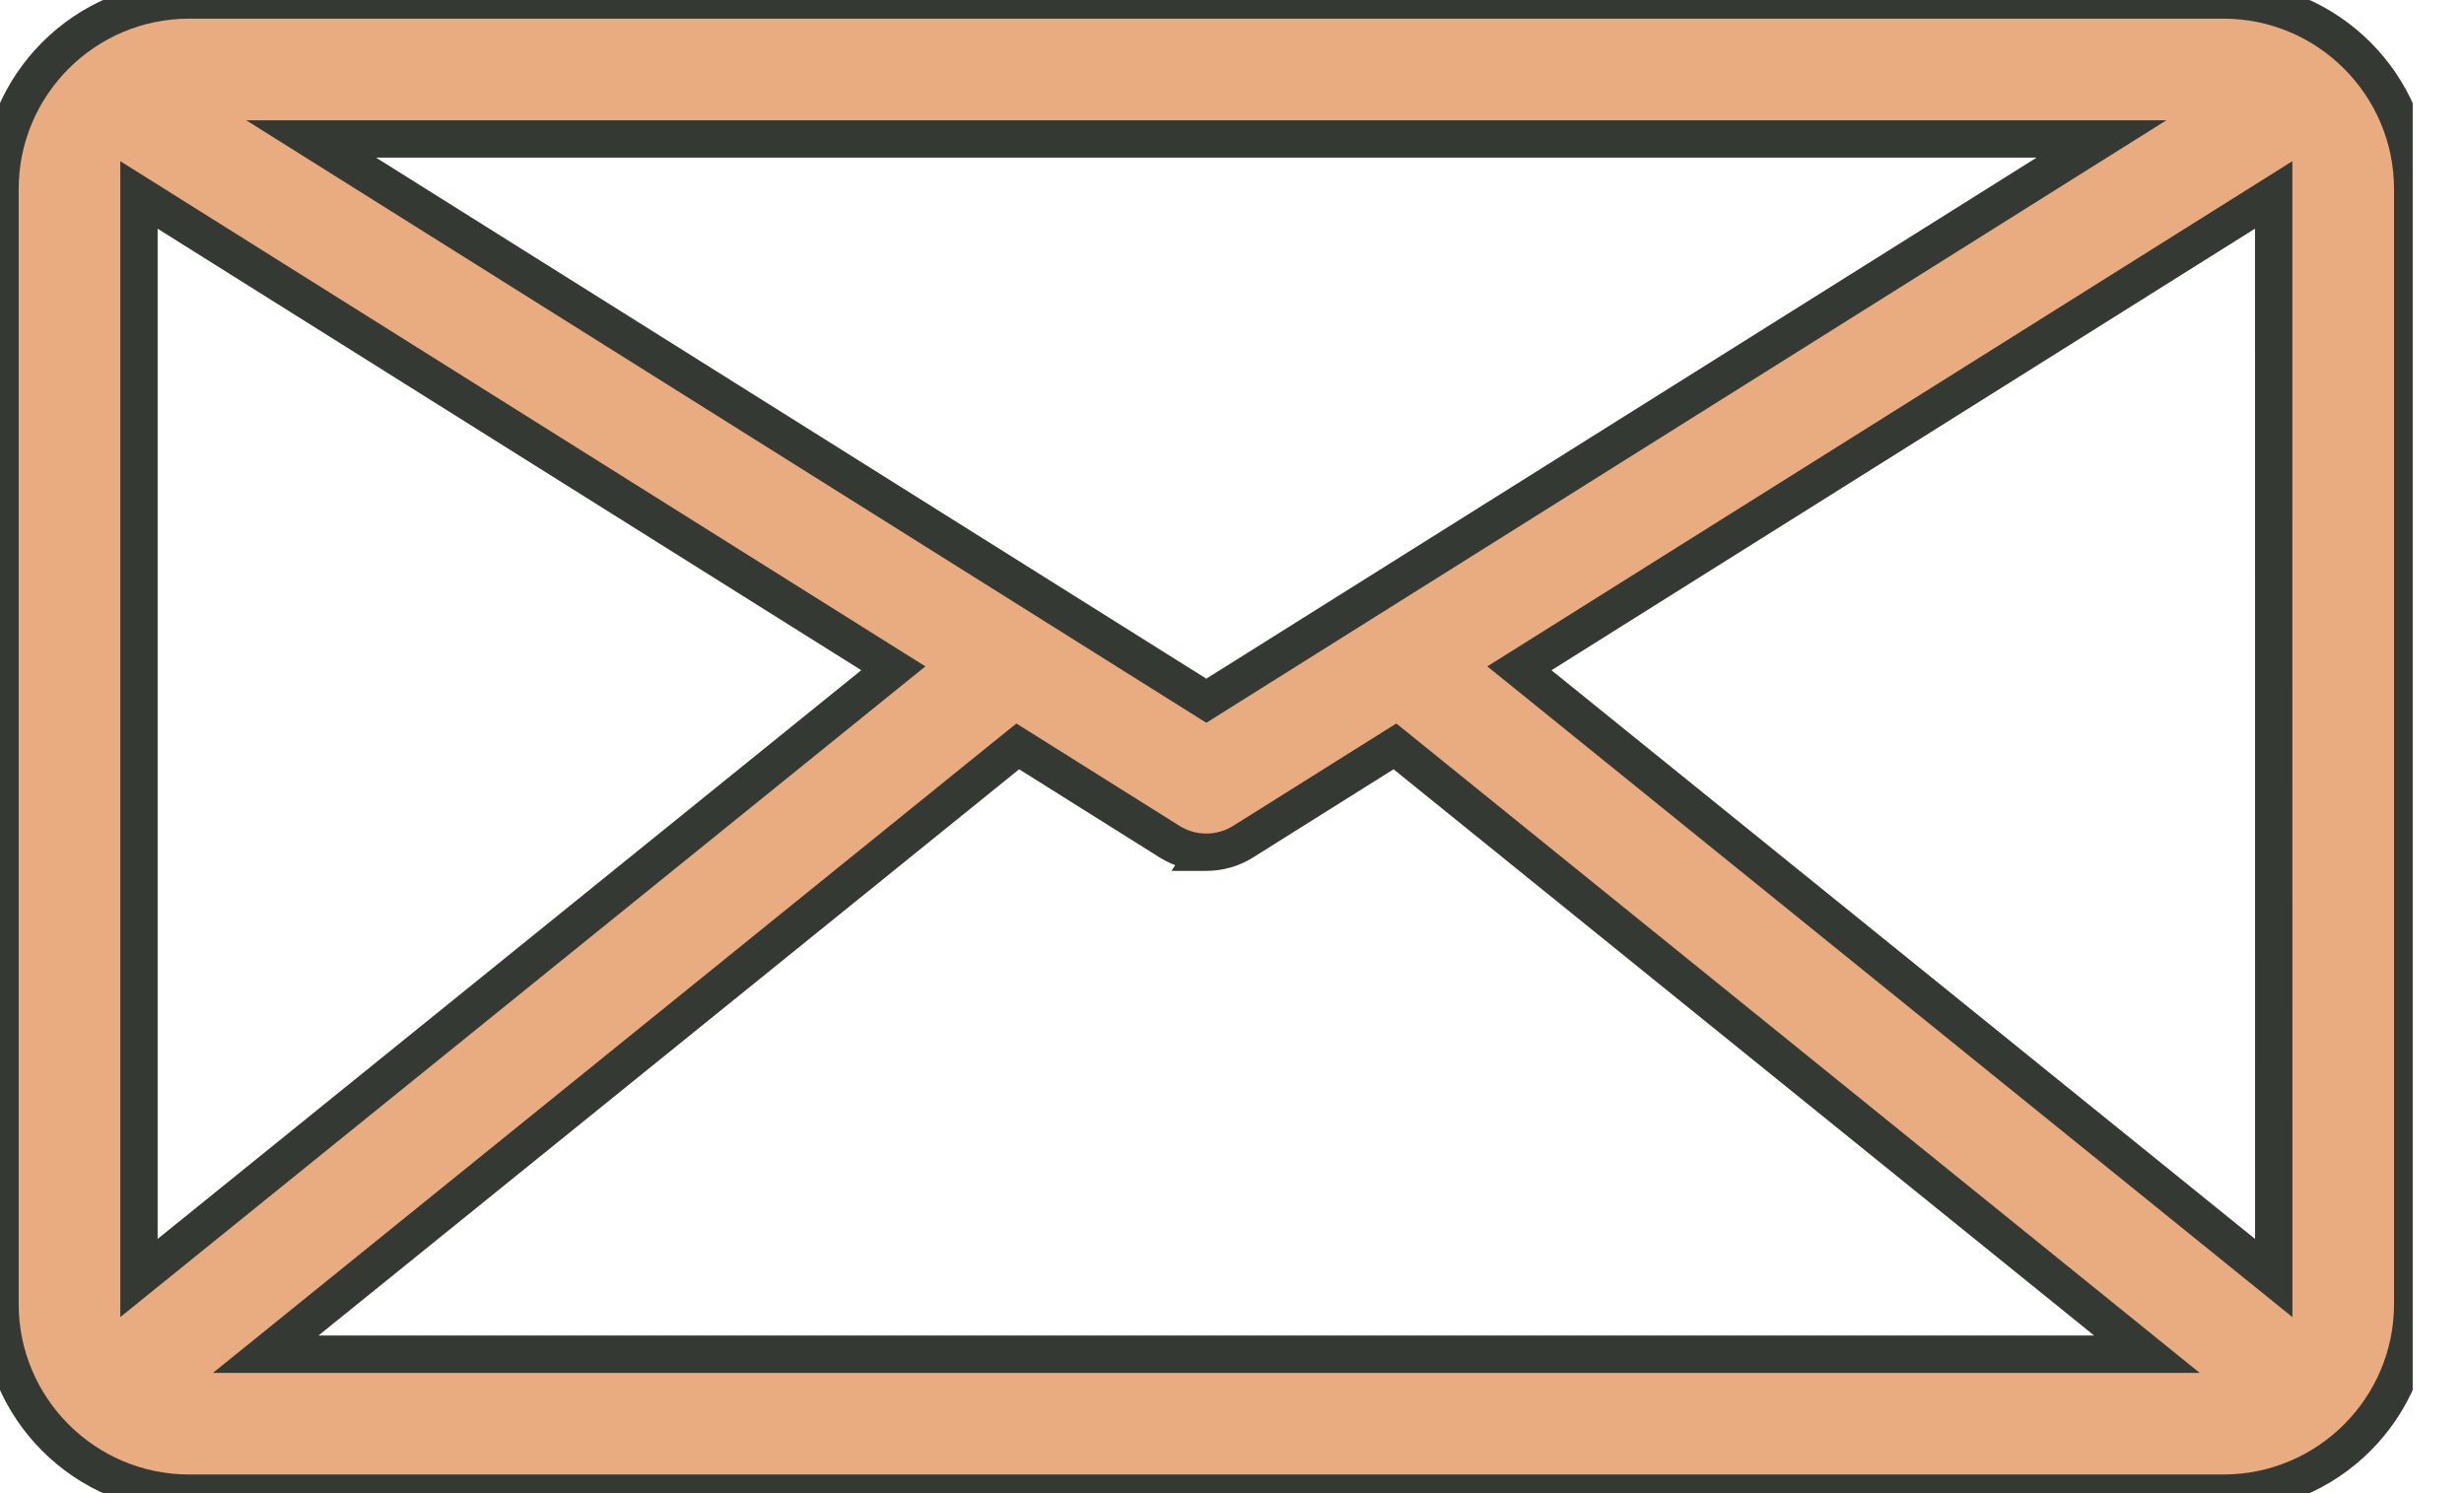 <svg width="33" height="20" viewBox="0 0 33 20" fill="none" xmlns="http://www.w3.org/2000/svg">
<g clip-path="url(#clip0_907_1285)">
<path fill-rule="evenodd" clip-rule="evenodd" d="M13.631 9.998L15.662 11.273C15.813 11.367 15.985 11.415 16.156 11.415L16.156 11.415C16.328 11.415 16.5 11.368 16.65 11.273L18.682 9.998L28.753 18.139H3.559L13.631 9.998ZM11.964 8.952L1.861 17.119V2.611L11.964 8.952ZM16.156 9.386L4.167 1.861H28.145L16.156 9.386ZM30.452 17.119L20.349 8.952L30.451 2.611L30.452 17.119ZM29.779 0H2.533C1.136 0 0 1.136 0 2.533V17.467C0 18.864 1.136 20 2.533 20H29.779C31.176 20 32.313 18.863 32.313 17.467V2.533C32.313 1.136 31.176 0 29.779 0V0Z" fill="#E9AC81"/>
<path d="M13.631 9.998L13.764 9.786L13.612 9.691L13.473 9.803L13.631 9.998ZM15.662 11.273L15.795 11.061L15.795 11.061L15.662 11.273ZM16.156 11.415L16.364 11.553L16.624 11.165H16.156V11.415ZM16.156 11.415L15.948 11.276L15.689 11.665H16.156V11.415ZM16.65 11.273L16.783 11.485L16.783 11.485L16.65 11.273ZM18.682 9.998L18.84 9.803L18.701 9.691L18.549 9.786L18.682 9.998ZM28.753 18.139V18.389H29.46L28.911 17.945L28.753 18.139ZM3.559 18.139L3.402 17.945L2.852 18.389H3.559V18.139ZM11.964 8.952L12.121 9.146L12.394 8.926L12.097 8.74L11.964 8.952ZM1.861 17.119H1.611V17.642L2.018 17.313L1.861 17.119ZM1.861 2.611L1.994 2.399L1.611 2.159V2.611H1.861ZM16.156 9.386L16.023 9.598L16.156 9.681L16.289 9.598L16.156 9.386ZM4.167 1.861V1.611H3.298L4.034 2.073L4.167 1.861ZM28.145 1.861L28.278 2.073L29.014 1.611H28.145V1.861ZM30.452 17.119L30.295 17.313L30.702 17.642L30.702 17.119L30.452 17.119ZM20.349 8.952L20.216 8.74L19.919 8.926L20.192 9.146L20.349 8.952ZM30.451 2.611L30.701 2.611L30.701 2.159L30.319 2.399L30.451 2.611ZM32.313 17.467L32.563 17.467V17.467H32.313ZM13.498 10.209L15.529 11.484L15.795 11.061L13.764 9.786L13.498 10.209ZM15.529 11.484C15.721 11.605 15.939 11.665 16.156 11.665V11.165C16.031 11.165 15.905 11.13 15.795 11.061L15.529 11.484ZM15.948 11.276L15.948 11.276L16.364 11.554L16.364 11.553L15.948 11.276ZM16.156 11.665C16.373 11.665 16.592 11.605 16.783 11.485L16.517 11.061C16.407 11.13 16.282 11.165 16.156 11.165V11.665ZM16.783 11.485L18.815 10.209L18.549 9.786L16.517 11.061L16.783 11.485ZM18.525 10.192L28.596 18.333L28.911 17.945L18.84 9.803L18.525 10.192ZM28.753 17.889H3.559V18.389H28.753V17.889ZM3.716 18.333L13.788 10.192L13.473 9.803L3.402 17.945L3.716 18.333ZM11.807 8.757L1.704 16.924L2.018 17.313L12.121 9.146L11.807 8.757ZM2.111 17.119V2.611H1.611V17.119H2.111ZM1.728 2.823L11.831 9.163L12.097 8.74L1.994 2.399L1.728 2.823ZM16.289 9.174L4.3 1.649L4.034 2.073L16.023 9.598L16.289 9.174ZM4.167 2.111H28.145V1.611H4.167V2.111ZM28.012 1.649L16.023 9.174L16.289 9.598L28.278 2.073L28.012 1.649ZM30.609 16.924L20.506 8.757L20.192 9.146L30.295 17.313L30.609 16.924ZM20.482 9.164L30.584 2.822L30.319 2.399L20.216 8.74L20.482 9.164ZM30.201 2.611L30.202 17.119L30.702 17.119L30.701 2.611L30.201 2.611ZM29.779 -0.25H2.533V0.25H29.779V-0.25ZM2.533 -0.25C0.998 -0.25 -0.25 0.998 -0.25 2.533H0.25C0.25 1.275 1.274 0.25 2.533 0.25V-0.25ZM-0.25 2.533V17.467H0.25V2.533H-0.25ZM-0.25 17.467C-0.25 19.002 0.998 20.25 2.533 20.25V19.75C1.275 19.75 0.25 18.726 0.25 17.467H-0.25ZM2.533 20.25H29.779V19.75H2.533V20.25ZM29.779 20.25C31.314 20.25 32.563 19.002 32.563 17.467L32.063 17.466C32.063 18.726 31.038 19.75 29.779 19.75V20.25ZM32.563 17.467V2.533H32.063V17.467H32.563ZM32.563 2.533C32.563 0.998 31.314 -0.25 29.779 -0.25V0.25C31.038 0.25 32.063 1.274 32.063 2.533H32.563Z" fill="#343933"/>
</g>
<defs>
<clipPath id="clip0_907_1285">
<rect width="32.313" height="20" fill="white"/>
</clipPath>
</defs>
</svg>
